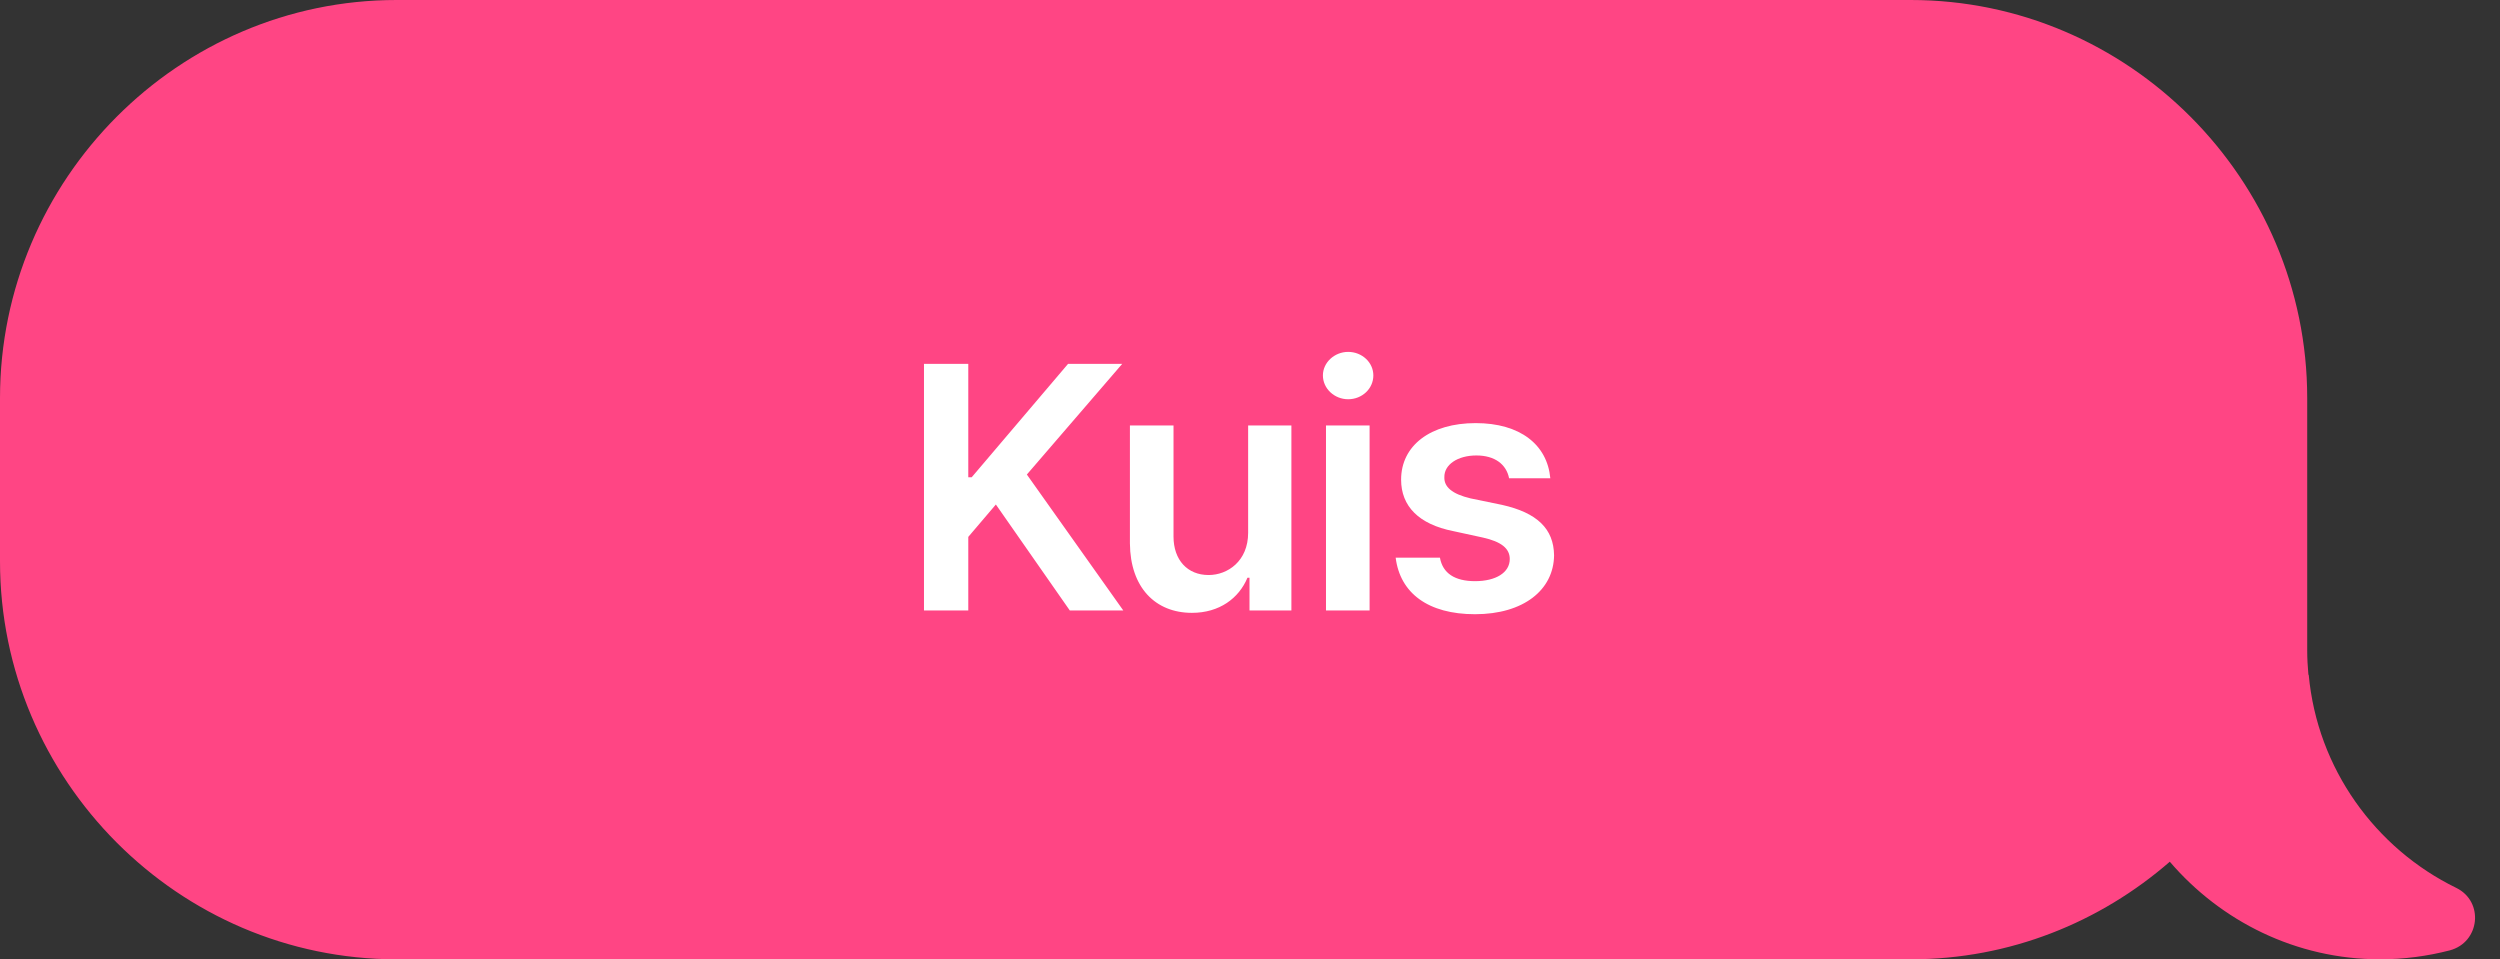 <svg width="86" height="33" viewBox="0 0 86 33" fill="none" xmlns="http://www.w3.org/2000/svg">
<rect x="0" y="0" width="86" height="33" fill="#333333" stroke="none"/>
<path d="M79.409 23.209C79.384 22.934 79.368 22.653 79.368 22.372V19.348C79.368 19.348 79.368 19.322 79.368 19.306V13.694C79.368 6.163 73.228 0 65.726 0H13.642C6.14 0 0 6.163 0 13.694V19.306C0 26.837 6.14 33 13.642 33H65.737C69.133 33 72.244 31.727 74.641 29.643C76.396 31.69 78.985 33 81.874 33C82.702 33 83.505 32.891 84.271 32.693C85.311 32.418 85.462 31.015 84.493 30.542C81.713 29.186 79.715 26.436 79.42 23.214L79.409 23.209Z" fill="#FF4584"/>
<path d="M31.785 21V12.516H33.309V16.418H33.426L36.742 12.516H38.605L35.324 16.324L38.641 21H36.801L34.258 17.355L33.309 18.469V21H31.785ZM42.936 18.328V14.637H44.424V21H42.983V19.875H42.912C42.619 20.578 41.951 21.082 41.002 21.082C39.748 21.082 38.881 20.215 38.869 18.691V14.637H40.369V18.457C40.369 19.266 40.85 19.781 41.576 19.781C42.233 19.781 42.936 19.301 42.936 18.328ZM45.614 21V14.637H47.114V21H45.614ZM46.376 13.734C45.907 13.734 45.508 13.371 45.508 12.914C45.508 12.469 45.907 12.105 46.376 12.105C46.856 12.105 47.243 12.469 47.243 12.914C47.243 13.371 46.856 13.734 46.376 13.734ZM51.913 16.453C51.819 15.973 51.421 15.668 50.788 15.668C50.143 15.668 49.675 15.984 49.686 16.418C49.675 16.746 49.944 16.992 50.589 17.145L51.667 17.367C52.874 17.637 53.448 18.188 53.46 19.102C53.448 20.297 52.405 21.129 50.741 21.129C49.124 21.129 48.163 20.402 48.011 19.184H49.534C49.628 19.723 50.05 19.992 50.741 19.992C51.456 19.992 51.936 19.699 51.936 19.23C51.936 18.867 51.643 18.633 51.011 18.492L49.991 18.27C48.807 18.035 48.198 17.414 48.198 16.5C48.198 15.328 49.206 14.555 50.764 14.555C52.288 14.555 53.225 15.293 53.331 16.453H51.913Z" fill="white"/>
</svg>
